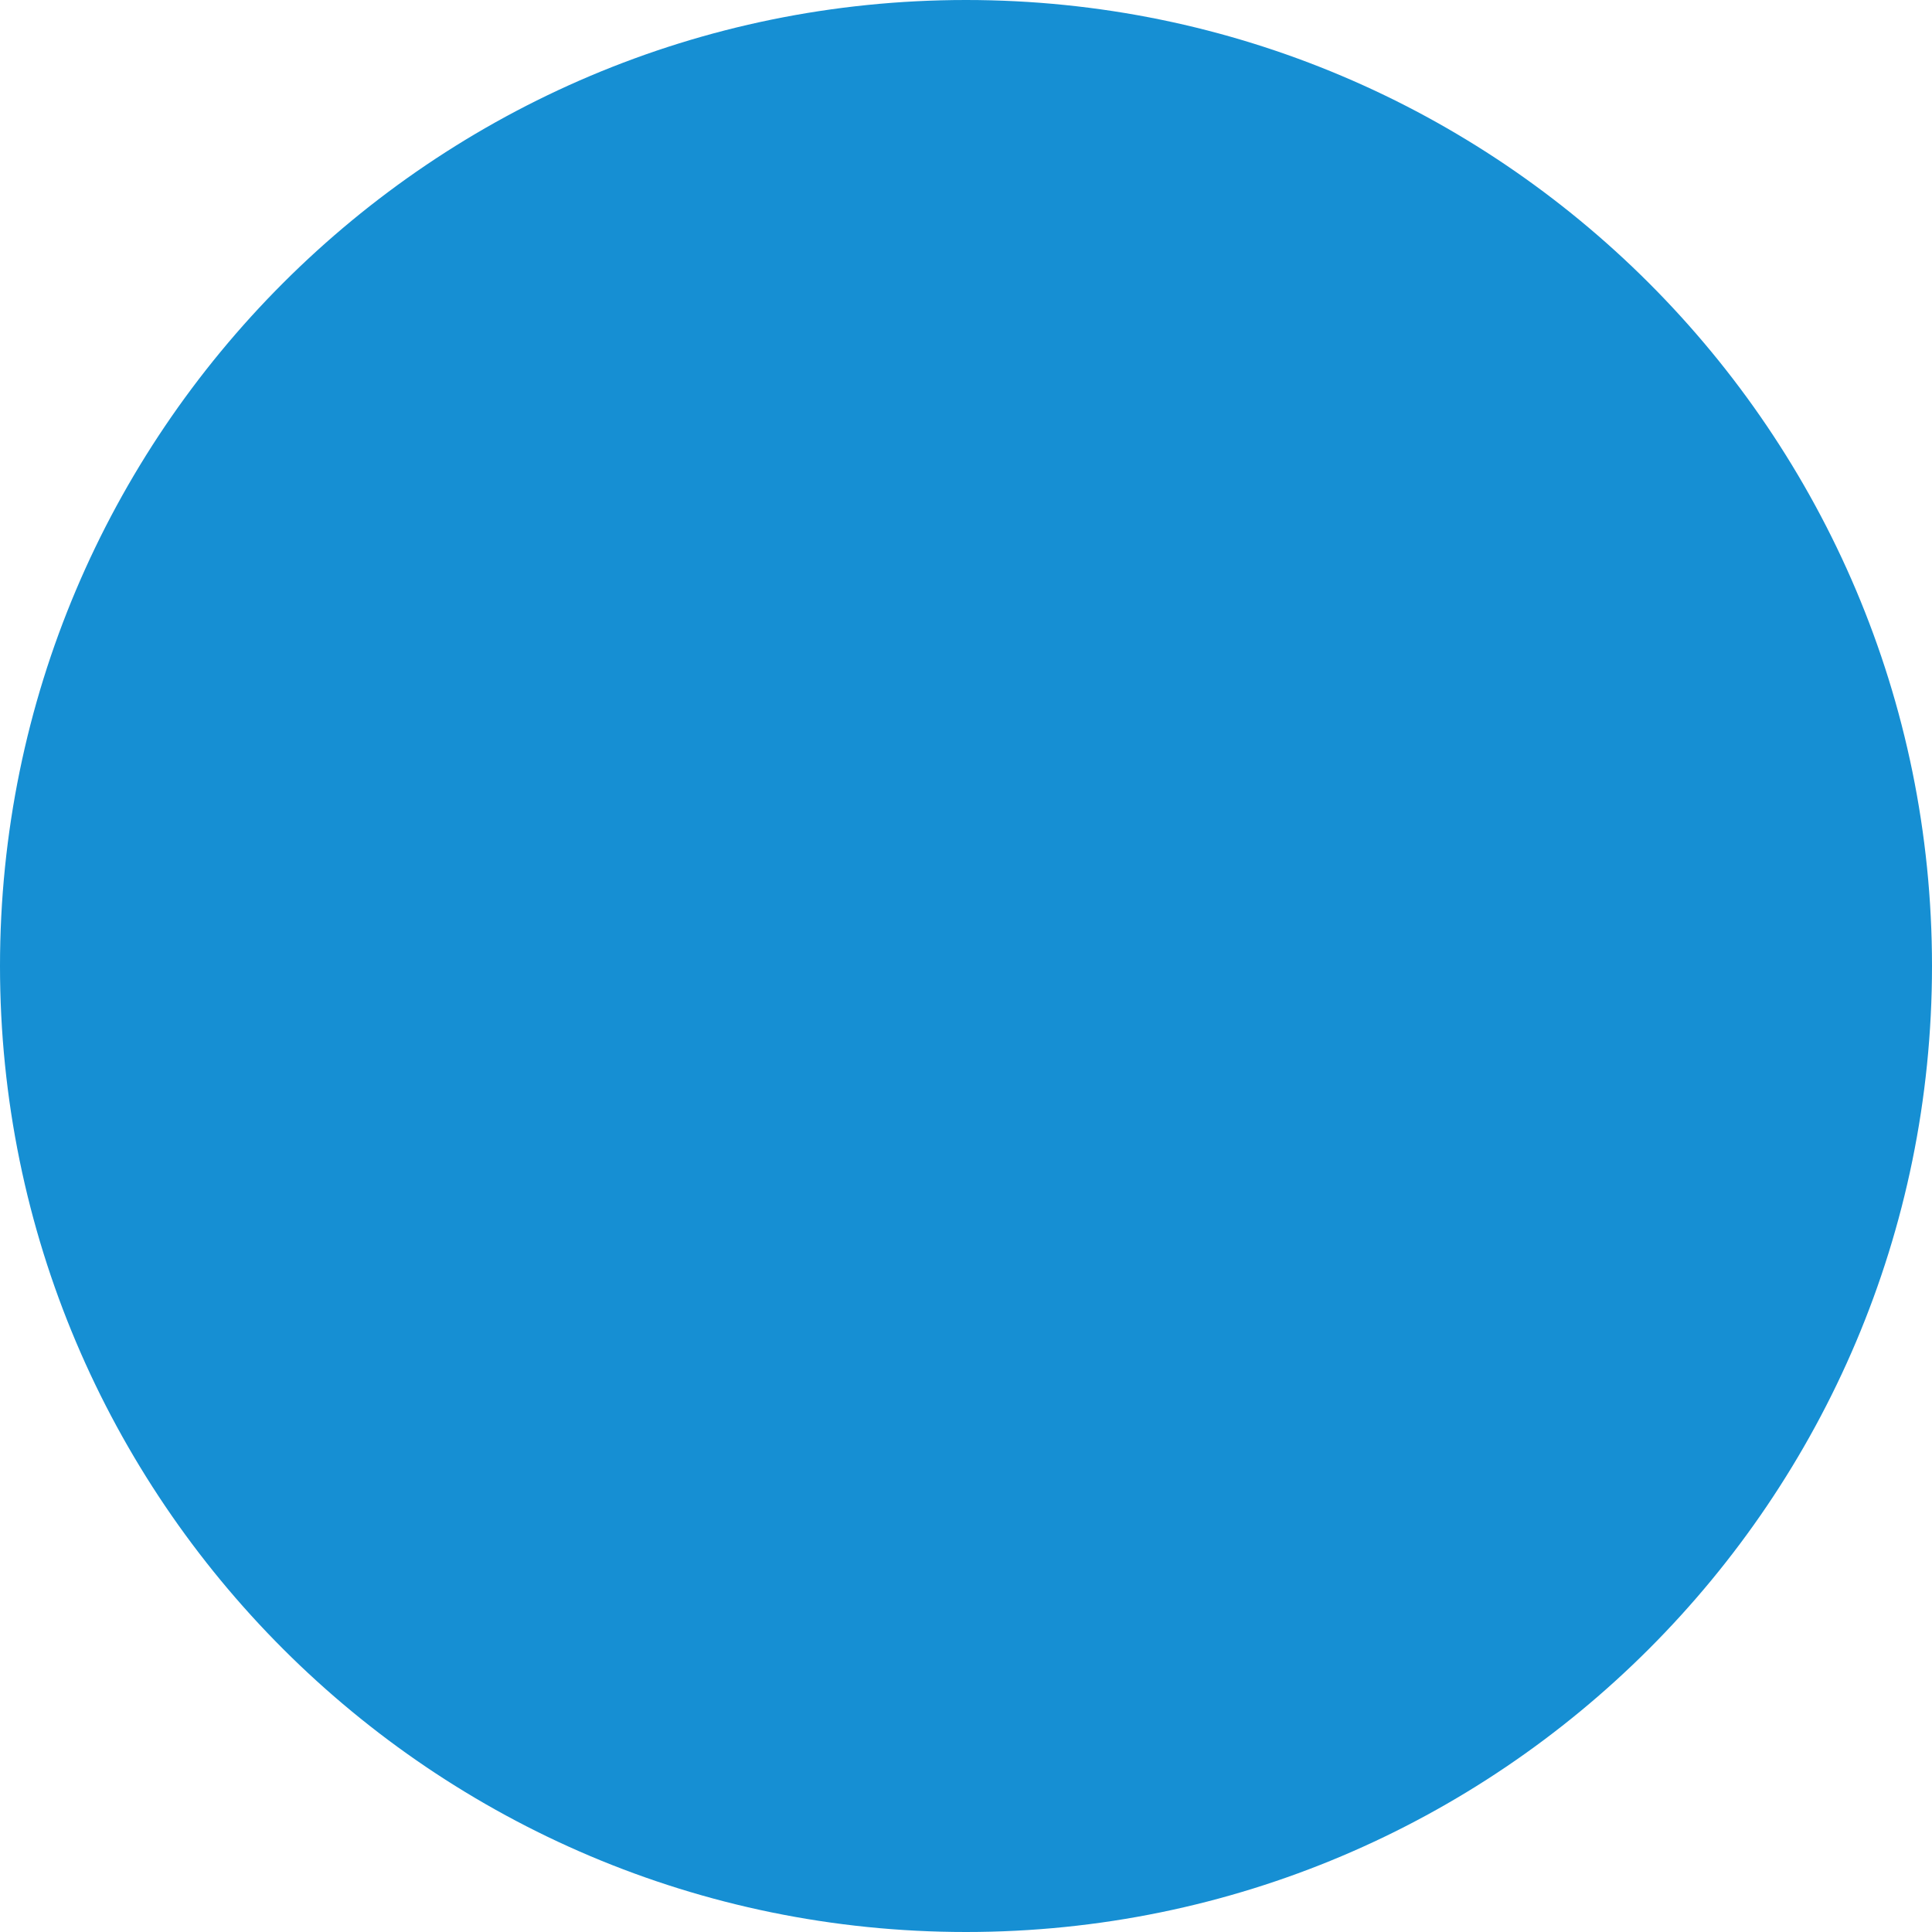 <?xml version="1.0" encoding="UTF-8"?>
<svg id="Calque_1" data-name="Calque 1" xmlns="http://www.w3.org/2000/svg" xmlns:xlink="http://www.w3.org/1999/xlink" viewBox="0 0 19.06 19.06">
  <defs>
    <style>
      .cls-1 {
        clip-path: url(#clippath);
      }

      .cls-2 {
        fill: none;
      }

      .cls-2, .cls-3 {
        stroke-width: 0px;
      }

      .cls-3 {
        fill: #168fd3;
      }
    </style>
    <clipPath id="clippath">
      <rect class="cls-2" width="19.06" height="19.06"/>
    </clipPath>
  </defs>
  <g id="Groupe_2813" data-name="Groupe 2813">
    <g id="Groupe_2704" data-name="Groupe 2704">
      <g class="cls-1">
        <g id="Groupe_2703" data-name="Groupe 2703">
          <path id="Tracé_3598" data-name="Tracé 3598" class="cls-3" d="m0,9.53C0,4.27,4.27,0,9.53,0s9.53,4.27,9.53,9.53c0,5.26-4.27,9.53-9.53,9.53h0c-5.26,0-9.53-4.27-9.53-9.53"/>
        </g>
      </g>
    </g>
  </g>
</svg>